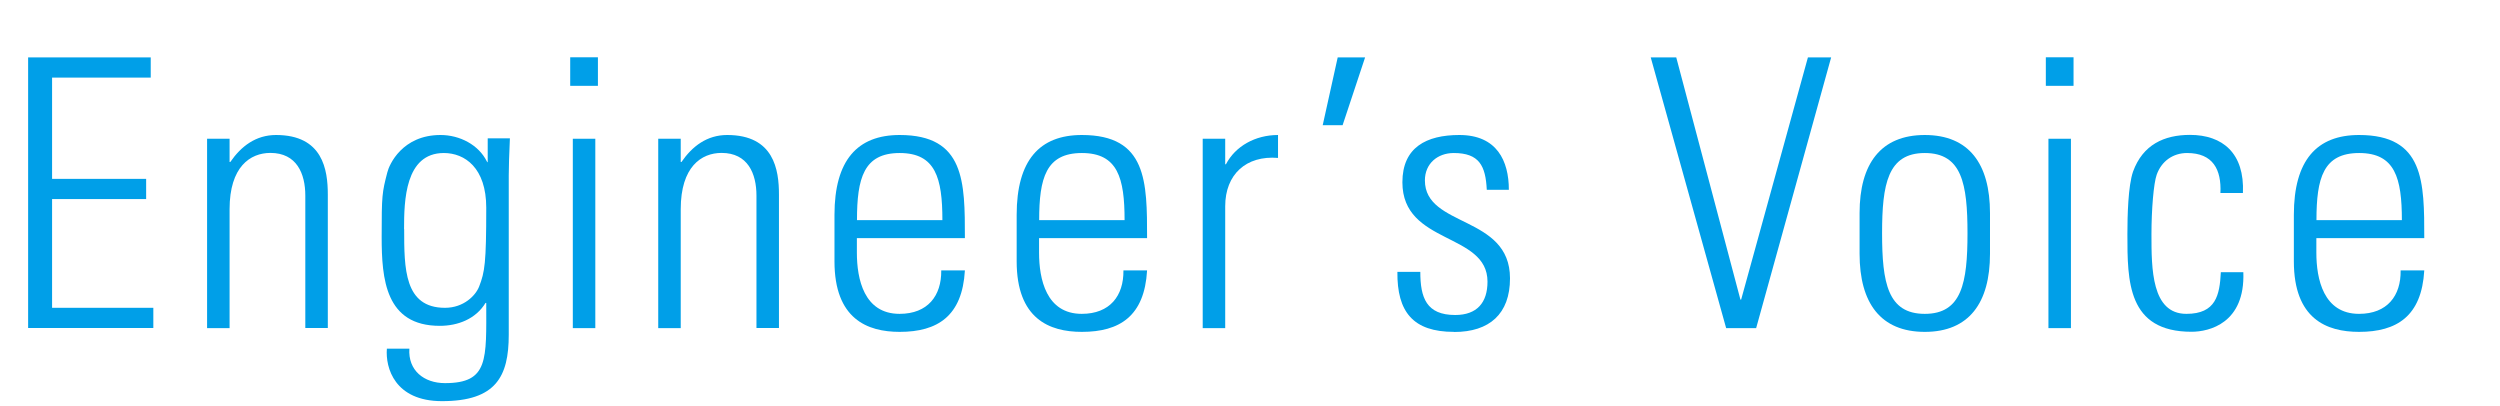 <?xml version="1.0" encoding="UTF-8"?><svg id="logo" xmlns="http://www.w3.org/2000/svg" width="240" height="39" viewBox="0 0 240 39"><defs><style>.cls-1{fill:#009fe8;}</style></defs><path class="cls-1" d="m14.47,5.51v1.94H5v9.72h9.03v1.94H5v10.44h9.72v1.94H2.7V5.51h11.77Z"/><path class="cls-1" d="m22.04,31.5h-2.16V13.32h2.16v2.23h.07c1.04-1.51,2.45-2.59,4.39-2.59,4.5,0,4.97,3.35,4.97,5.72v12.81h-2.16v-12.71c0-2.12-.83-4.1-3.35-4.1-1.94,0-3.92,1.33-3.92,5.4v11.41Z"/><path class="cls-1" d="m46.83,13.28h2.12c-.07,1.73-.11,2.63-.11,3.56v15.3c0,4-1.22,6.37-6.41,6.37-4.54,0-5.44-3.2-5.29-5.04h2.16c-.14,2.09,1.4,3.31,3.42,3.31,4.21,0,3.96-2.27,3.96-7.7h-.07c-.94,1.55-2.66,2.2-4.39,2.2-5.22,0-5.58-4.5-5.58-8.53s.04-4.25.54-6.19c.18-.76,1.44-3.6,5.11-3.6,1.84,0,3.67.94,4.46,2.56l.07.07v-2.3Zm-8.03,8.71c0,3.78,0,7.56,3.92,7.56,1.8,0,2.95-1.19,3.28-2.05.54-1.4.68-2.23.68-7.56,0-3.82-2.05-5.25-4.07-5.25-3.74,0-3.82,4.61-3.82,7.31Z"/><path class="cls-1" d="m54.74,8.24v-2.74h2.66v2.74h-2.66Zm.25,23.25V13.32h2.16v18.18h-2.16Z"/><path class="cls-1" d="m65.35,31.5h-2.16V13.32h2.16v2.23h.07c1.04-1.51,2.45-2.59,4.39-2.59,4.5,0,4.97,3.35,4.97,5.72v12.81h-2.16v-12.71c0-2.12-.83-4.1-3.35-4.1-1.94,0-3.92,1.33-3.92,5.4v11.41Z"/><path class="cls-1" d="m82.26,22.86v1.4c0,2.52.68,5.87,4.1,5.87,2.7,0,4.03-1.73,4-4.17h2.27c-.25,4.39-2.63,5.9-6.26,5.9-3.13,0-6.26-1.26-6.26-6.77v-4.46c0-5.25,2.2-7.67,6.26-7.67,6.26,0,6.26,4.5,6.26,9.9h-10.37Zm8.21-1.73c0-4.03-.65-6.44-4.1-6.44s-4.1,2.41-4.1,6.44h8.21Z"/><path class="cls-1" d="m99.75,22.86v1.4c0,2.52.68,5.87,4.1,5.87,2.7,0,4.03-1.73,4-4.17h2.27c-.25,4.39-2.63,5.9-6.26,5.9-3.13,0-6.26-1.26-6.26-6.77v-4.46c0-5.25,2.2-7.67,6.26-7.67,6.26,0,6.26,4.5,6.26,9.9h-10.37Zm8.21-1.73c0-4.03-.65-6.44-4.1-6.44s-4.1,2.41-4.1,6.44h8.21Z"/><path class="cls-1" d="m117.62,15.77h.07c.9-1.73,2.81-2.81,5-2.81v2.2c-3.06-.25-5.07,1.58-5.07,4.64v11.7h-2.16V13.32h2.16v2.45Z"/><path class="cls-1" d="m128.42,5.51h2.63l-2.16,6.51h-1.91l1.44-6.51Z"/><path class="cls-1" d="m139.58,31.86c-3.92,0-5.47-1.91-5.43-5.76h2.2c0,2.48.58,4.14,3.35,4.14,2.09,0,3.1-1.19,3.1-3.2,0-4.75-8.17-3.53-8.17-9.54,0-3.35,2.3-4.54,5.47-4.54,3.6,0,4.75,2.48,4.75,5.26h-2.12c-.11-2.3-.72-3.53-3.17-3.53-1.55,0-2.77,1.01-2.77,2.63,0,4.54,8.17,3.31,8.17,9.4,0,3.42-1.98,5.15-5.36,5.15Z"/><path class="cls-1" d="m173.56,5.51h2.23l-7.2,25.99h-2.88l-7.24-25.99h2.45l6.16,23.25h.07l6.41-23.25Z"/><path class="cls-1" d="m178.52,24.37v-3.92c0-4.71,2.02-7.49,6.26-7.49s6.26,2.77,6.26,7.49v3.92c0,4.71-2.02,7.49-6.26,7.49s-6.26-2.77-6.26-7.49Zm2.16-1.98c0,4.75.54,7.74,4.1,7.74s4.1-2.99,4.1-7.74-.54-7.7-4.1-7.7-4.1,2.99-4.1,7.7Z"/><path class="cls-1" d="m196.4,8.24v-2.74h2.66v2.74h-2.66Zm.25,23.25V13.32h2.16v18.18h-2.16Z"/><path class="cls-1" d="m213.16,18.54c.11-2.27-.72-3.85-3.2-3.85-1.33,0-2.45.76-2.92,2.09-.29.83-.5,3.31-.5,5.72,0,3.28,0,7.63,3.35,7.63,2.84,0,3.2-1.8,3.31-4h2.16c.18,4.9-3.28,5.72-4.97,5.72-6.16,0-6.16-4.86-6.16-9.36,0-1.8.07-4.64.54-6.01.94-2.59,2.99-3.53,5.47-3.53,3.13,0,5.25,1.76,5.08,5.58h-2.16Z"/><path class="cls-1" d="m222.37,22.86v1.4c0,2.52.68,5.87,4.1,5.87,2.7,0,4.03-1.73,3.99-4.17h2.27c-.25,4.39-2.63,5.9-6.26,5.9-3.13,0-6.26-1.26-6.26-6.77v-4.46c0-5.25,2.2-7.67,6.26-7.67,6.26,0,6.26,4.5,6.26,9.9h-10.37Zm8.21-1.73c0-4.03-.65-6.44-4.1-6.44s-4.1,2.41-4.1,6.44h8.21Z"/></svg>